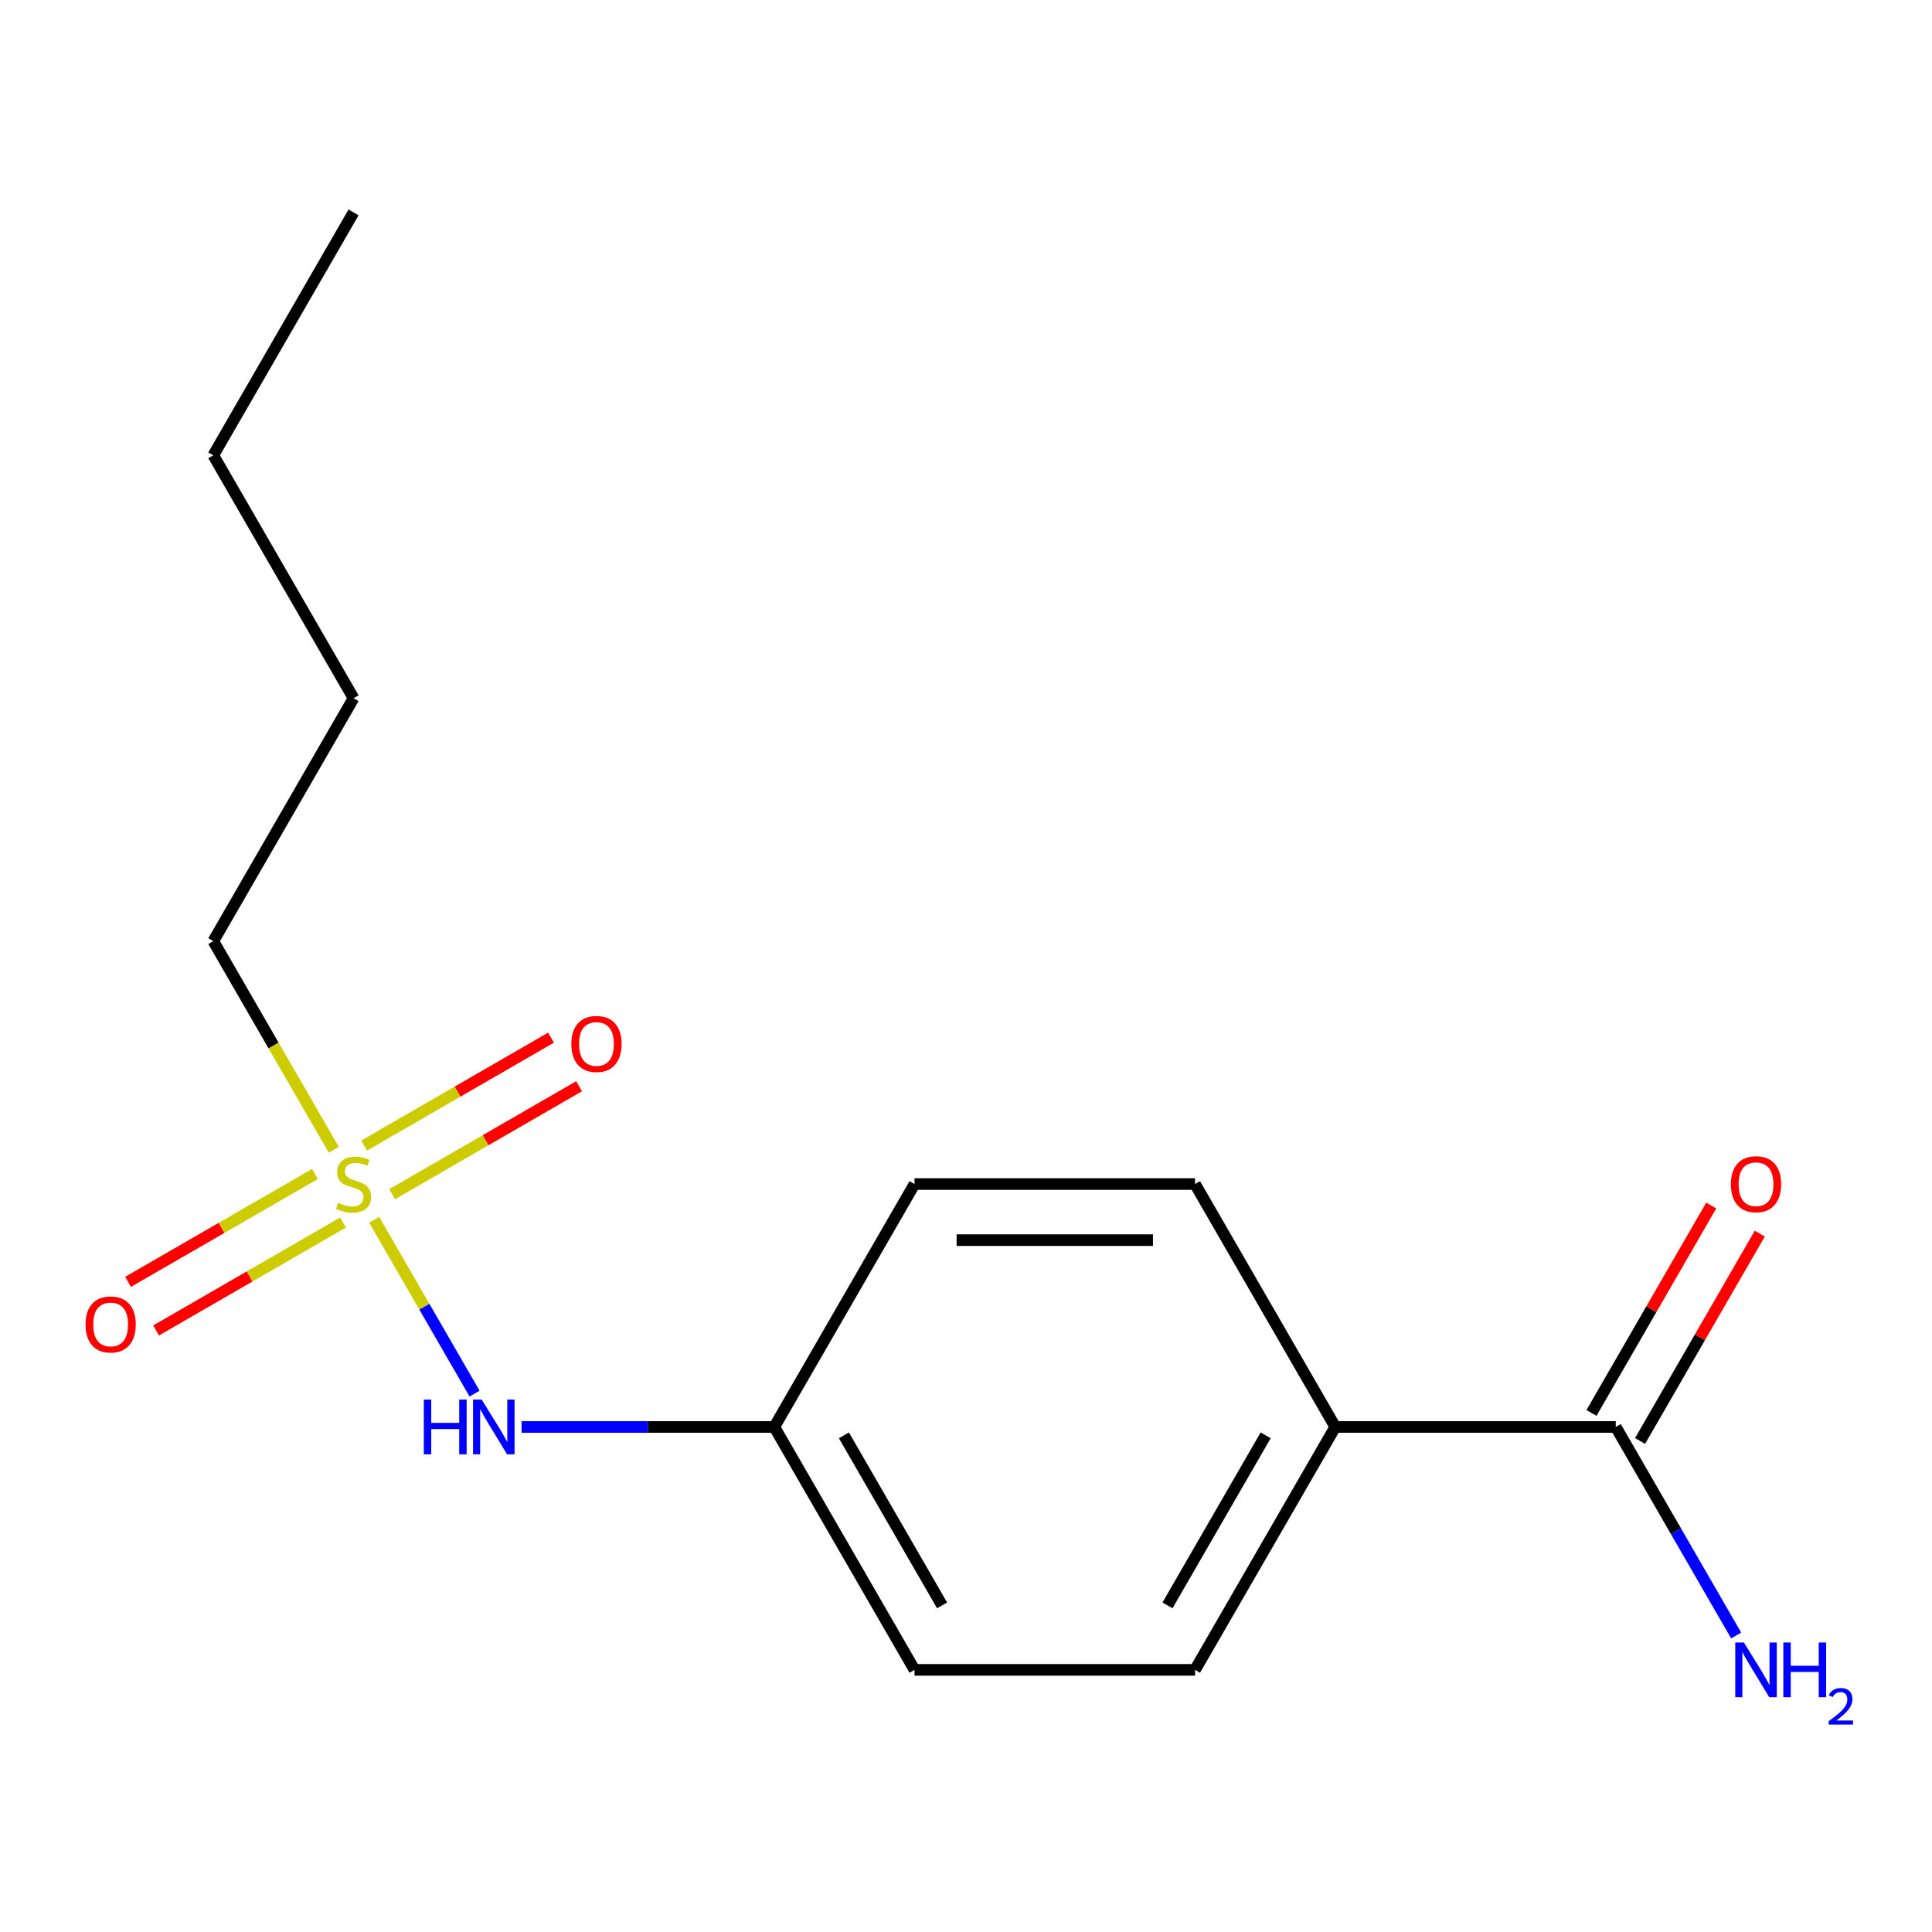 <?xml version='1.0' encoding='iso-8859-1'?>
<svg version='1.1' baseProfile='full'
              xmlns='http://www.w3.org/2000/svg'
                      xmlns:rdkit='http://www.rdkit.org/xml'
                      xmlns:xlink='http://www.w3.org/1999/xlink'
                  xml:space='preserve'
width='1000px' height='1000px' viewBox='0 0 1000 1000'>
<!-- END OF HEADER -->
<rect style='opacity:1.0;fill:#FFFFFF;stroke:none' width='1000' height='1000' x='0' y='0'> </rect>
<path class='bond-1' d='M 193.687,631.371 L 219.658,676.354' style='fill:none;fill-rule:evenodd;stroke:#CCCC00;stroke-width:6px;stroke-linecap:butt;stroke-linejoin:miter;stroke-opacity:1' />
<path class='bond-1' d='M 219.658,676.354 L 245.629,721.337' style='fill:none;fill-rule:evenodd;stroke:#0000FF;stroke-width:6px;stroke-linecap:butt;stroke-linejoin:miter;stroke-opacity:1' />
<path class='bond-2' d='M 202.969,618.096 L 251.349,590.165' style='fill:none;fill-rule:evenodd;stroke:#CCCC00;stroke-width:6px;stroke-linecap:butt;stroke-linejoin:miter;stroke-opacity:1' />
<path class='bond-2' d='M 251.349,590.165 L 299.728,562.233' style='fill:none;fill-rule:evenodd;stroke:#FF0000;stroke-width:6px;stroke-linecap:butt;stroke-linejoin:miter;stroke-opacity:1' />
<path class='bond-2' d='M 188.451,592.95 L 236.831,565.018' style='fill:none;fill-rule:evenodd;stroke:#CCCC00;stroke-width:6px;stroke-linecap:butt;stroke-linejoin:miter;stroke-opacity:1' />
<path class='bond-2' d='M 236.831,565.018 L 285.21,537.087' style='fill:none;fill-rule:evenodd;stroke:#FF0000;stroke-width:6px;stroke-linecap:butt;stroke-linejoin:miter;stroke-opacity:1' />
<path class='bond-3' d='M 163.032,607.626 L 114.653,635.558' style='fill:none;fill-rule:evenodd;stroke:#CCCC00;stroke-width:6px;stroke-linecap:butt;stroke-linejoin:miter;stroke-opacity:1' />
<path class='bond-3' d='M 114.653,635.558 L 66.273,663.49' style='fill:none;fill-rule:evenodd;stroke:#FF0000;stroke-width:6px;stroke-linecap:butt;stroke-linejoin:miter;stroke-opacity:1' />
<path class='bond-3' d='M 177.55,632.772 L 129.171,660.704' style='fill:none;fill-rule:evenodd;stroke:#CCCC00;stroke-width:6px;stroke-linecap:butt;stroke-linejoin:miter;stroke-opacity:1' />
<path class='bond-3' d='M 129.171,660.704 L 80.792,688.636' style='fill:none;fill-rule:evenodd;stroke:#FF0000;stroke-width:6px;stroke-linecap:butt;stroke-linejoin:miter;stroke-opacity:1' />
<path class='bond-10' d='M 172.753,595.112 L 141.582,541.121' style='fill:none;fill-rule:evenodd;stroke:#CCCC00;stroke-width:6px;stroke-linecap:butt;stroke-linejoin:miter;stroke-opacity:1' />
<path class='bond-10' d='M 141.582,541.121 L 110.41,487.13' style='fill:none;fill-rule:evenodd;stroke:#000000;stroke-width:6px;stroke-linecap:butt;stroke-linejoin:miter;stroke-opacity:1' />
<path class='bond-0' d='M 836.318,738.592 L 691.136,738.592' style='fill:none;fill-rule:evenodd;stroke:#000000;stroke-width:6px;stroke-linecap:butt;stroke-linejoin:miter;stroke-opacity:1' />
<path class='bond-5' d='M 848.891,745.851 L 879.877,692.18' style='fill:none;fill-rule:evenodd;stroke:#000000;stroke-width:6px;stroke-linecap:butt;stroke-linejoin:miter;stroke-opacity:1' />
<path class='bond-5' d='M 879.877,692.18 L 910.864,638.51' style='fill:none;fill-rule:evenodd;stroke:#FF0000;stroke-width:6px;stroke-linecap:butt;stroke-linejoin:miter;stroke-opacity:1' />
<path class='bond-5' d='M 823.744,731.333 L 854.731,677.662' style='fill:none;fill-rule:evenodd;stroke:#000000;stroke-width:6px;stroke-linecap:butt;stroke-linejoin:miter;stroke-opacity:1' />
<path class='bond-5' d='M 854.731,677.662 L 885.718,623.992' style='fill:none;fill-rule:evenodd;stroke:#FF0000;stroke-width:6px;stroke-linecap:butt;stroke-linejoin:miter;stroke-opacity:1' />
<path class='bond-8' d='M 836.318,738.592 L 867.477,792.563' style='fill:none;fill-rule:evenodd;stroke:#000000;stroke-width:6px;stroke-linecap:butt;stroke-linejoin:miter;stroke-opacity:1' />
<path class='bond-8' d='M 867.477,792.563 L 898.637,846.533' style='fill:none;fill-rule:evenodd;stroke:#0000FF;stroke-width:6px;stroke-linecap:butt;stroke-linejoin:miter;stroke-opacity:1' />
<path class='bond-9' d='M 269.961,738.592 L 335.367,738.592' style='fill:none;fill-rule:evenodd;stroke:#0000FF;stroke-width:6px;stroke-linecap:butt;stroke-linejoin:miter;stroke-opacity:1' />
<path class='bond-9' d='M 335.367,738.592 L 400.773,738.592' style='fill:none;fill-rule:evenodd;stroke:#000000;stroke-width:6px;stroke-linecap:butt;stroke-linejoin:miter;stroke-opacity:1' />
<path class='bond-4' d='M 691.136,738.592 L 618.545,864.323' style='fill:none;fill-rule:evenodd;stroke:#000000;stroke-width:6px;stroke-linecap:butt;stroke-linejoin:miter;stroke-opacity:1' />
<path class='bond-4' d='M 655.101,742.934 L 604.288,830.945' style='fill:none;fill-rule:evenodd;stroke:#000000;stroke-width:6px;stroke-linecap:butt;stroke-linejoin:miter;stroke-opacity:1' />
<path class='bond-16' d='M 691.136,738.592 L 618.545,612.861' style='fill:none;fill-rule:evenodd;stroke:#000000;stroke-width:6px;stroke-linecap:butt;stroke-linejoin:miter;stroke-opacity:1' />
<path class='bond-6' d='M 618.545,612.861 L 473.364,612.861' style='fill:none;fill-rule:evenodd;stroke:#000000;stroke-width:6px;stroke-linecap:butt;stroke-linejoin:miter;stroke-opacity:1' />
<path class='bond-6' d='M 596.768,641.897 L 495.141,641.897' style='fill:none;fill-rule:evenodd;stroke:#000000;stroke-width:6px;stroke-linecap:butt;stroke-linejoin:miter;stroke-opacity:1' />
<path class='bond-7' d='M 618.545,864.323 L 473.364,864.323' style='fill:none;fill-rule:evenodd;stroke:#000000;stroke-width:6px;stroke-linecap:butt;stroke-linejoin:miter;stroke-opacity:1' />
<path class='bond-11' d='M 400.773,738.592 L 473.364,612.861' style='fill:none;fill-rule:evenodd;stroke:#000000;stroke-width:6px;stroke-linecap:butt;stroke-linejoin:miter;stroke-opacity:1' />
<path class='bond-12' d='M 400.773,738.592 L 473.364,864.323' style='fill:none;fill-rule:evenodd;stroke:#000000;stroke-width:6px;stroke-linecap:butt;stroke-linejoin:miter;stroke-opacity:1' />
<path class='bond-12' d='M 436.808,742.934 L 487.621,830.945' style='fill:none;fill-rule:evenodd;stroke:#000000;stroke-width:6px;stroke-linecap:butt;stroke-linejoin:miter;stroke-opacity:1' />
<path class='bond-13' d='M 110.41,487.13 L 183.001,361.399' style='fill:none;fill-rule:evenodd;stroke:#000000;stroke-width:6px;stroke-linecap:butt;stroke-linejoin:miter;stroke-opacity:1' />
<path class='bond-14' d='M 183.001,361.399 L 110.41,235.669' style='fill:none;fill-rule:evenodd;stroke:#000000;stroke-width:6px;stroke-linecap:butt;stroke-linejoin:miter;stroke-opacity:1' />
<path class='bond-15' d='M 110.41,235.669 L 183.001,109.938' style='fill:none;fill-rule:evenodd;stroke:#000000;stroke-width:6px;stroke-linecap:butt;stroke-linejoin:miter;stroke-opacity:1' />
<path  class='atom-0' d='M 175.001 622.581
Q 175.321 622.701, 176.641 623.261
Q 177.961 623.821, 179.401 624.181
Q 180.881 624.501, 182.321 624.501
Q 185.001 624.501, 186.561 623.221
Q 188.121 621.901, 188.121 619.621
Q 188.121 618.061, 187.321 617.101
Q 186.561 616.141, 185.361 615.621
Q 184.161 615.101, 182.161 614.501
Q 179.641 613.741, 178.121 613.021
Q 176.641 612.301, 175.561 610.781
Q 174.521 609.261, 174.521 606.701
Q 174.521 603.141, 176.921 600.941
Q 179.361 598.741, 184.161 598.741
Q 187.441 598.741, 191.161 600.301
L 190.241 603.381
Q 186.841 601.981, 184.281 601.981
Q 181.521 601.981, 180.001 603.141
Q 178.481 604.261, 178.521 606.221
Q 178.521 607.741, 179.281 608.661
Q 180.081 609.581, 181.201 610.101
Q 182.361 610.621, 184.281 611.221
Q 186.841 612.021, 188.361 612.821
Q 189.881 613.621, 190.961 615.261
Q 192.081 616.861, 192.081 619.621
Q 192.081 623.541, 189.441 625.661
Q 186.841 627.741, 182.481 627.741
Q 179.961 627.741, 178.041 627.181
Q 176.161 626.661, 173.921 625.741
L 175.001 622.581
' fill='#CCCC00'/>
<path  class='atom-2' d='M 219.372 724.432
L 223.212 724.432
L 223.212 736.472
L 237.692 736.472
L 237.692 724.432
L 241.532 724.432
L 241.532 752.752
L 237.692 752.752
L 237.692 739.672
L 223.212 739.672
L 223.212 752.752
L 219.372 752.752
L 219.372 724.432
' fill='#0000FF'/>
<path  class='atom-2' d='M 249.332 724.432
L 258.612 739.432
Q 259.532 740.912, 261.012 743.592
Q 262.492 746.272, 262.572 746.432
L 262.572 724.432
L 266.332 724.432
L 266.332 752.752
L 262.452 752.752
L 252.492 736.352
Q 251.332 734.432, 250.092 732.232
Q 248.892 730.032, 248.532 729.352
L 248.532 752.752
L 244.852 752.752
L 244.852 724.432
L 249.332 724.432
' fill='#0000FF'/>
<path  class='atom-3' d='M 295.732 540.35
Q 295.732 533.55, 299.092 529.75
Q 302.452 525.95, 308.732 525.95
Q 315.012 525.95, 318.372 529.75
Q 321.732 533.55, 321.732 540.35
Q 321.732 547.23, 318.332 551.15
Q 314.932 555.03, 308.732 555.03
Q 302.492 555.03, 299.092 551.15
Q 295.732 547.27, 295.732 540.35
M 308.732 551.83
Q 313.052 551.83, 315.372 548.95
Q 317.732 546.03, 317.732 540.35
Q 317.732 534.79, 315.372 531.99
Q 313.052 529.15, 308.732 529.15
Q 304.412 529.15, 302.052 531.95
Q 299.732 534.75, 299.732 540.35
Q 299.732 546.07, 302.052 548.95
Q 304.412 551.83, 308.732 551.83
' fill='#FF0000'/>
<path  class='atom-4' d='M 44.27 685.532
Q 44.27 678.732, 47.63 674.932
Q 50.99 671.132, 57.27 671.132
Q 63.55 671.132, 66.91 674.932
Q 70.27 678.732, 70.27 685.532
Q 70.27 692.412, 66.87 696.332
Q 63.47 700.212, 57.27 700.212
Q 51.03 700.212, 47.63 696.332
Q 44.27 692.452, 44.27 685.532
M 57.27 697.012
Q 61.59 697.012, 63.91 694.132
Q 66.27 691.212, 66.27 685.532
Q 66.27 679.972, 63.91 677.172
Q 61.59 674.332, 57.27 674.332
Q 52.95 674.332, 50.59 677.132
Q 48.27 679.932, 48.27 685.532
Q 48.27 691.252, 50.59 694.132
Q 52.95 697.012, 57.27 697.012
' fill='#FF0000'/>
<path  class='atom-6' d='M 895.908 612.941
Q 895.908 606.141, 899.268 602.341
Q 902.628 598.541, 908.908 598.541
Q 915.188 598.541, 918.548 602.341
Q 921.908 606.141, 921.908 612.941
Q 921.908 619.821, 918.508 623.741
Q 915.108 627.621, 908.908 627.621
Q 902.668 627.621, 899.268 623.741
Q 895.908 619.861, 895.908 612.941
M 908.908 624.421
Q 913.228 624.421, 915.548 621.541
Q 917.908 618.621, 917.908 612.941
Q 917.908 607.381, 915.548 604.581
Q 913.228 601.741, 908.908 601.741
Q 904.588 601.741, 902.228 604.541
Q 899.908 607.341, 899.908 612.941
Q 899.908 618.661, 902.228 621.541
Q 904.588 624.421, 908.908 624.421
' fill='#FF0000'/>
<path  class='atom-9' d='M 902.648 850.163
L 911.928 865.163
Q 912.848 866.643, 914.328 869.323
Q 915.808 872.003, 915.888 872.163
L 915.888 850.163
L 919.648 850.163
L 919.648 878.483
L 915.768 878.483
L 905.808 862.083
Q 904.648 860.163, 903.408 857.963
Q 902.208 855.763, 901.848 855.083
L 901.848 878.483
L 898.168 878.483
L 898.168 850.163
L 902.648 850.163
' fill='#0000FF'/>
<path  class='atom-9' d='M 923.048 850.163
L 926.888 850.163
L 926.888 862.203
L 941.368 862.203
L 941.368 850.163
L 945.208 850.163
L 945.208 878.483
L 941.368 878.483
L 941.368 865.403
L 926.888 865.403
L 926.888 878.483
L 923.048 878.483
L 923.048 850.163
' fill='#0000FF'/>
<path  class='atom-9' d='M 946.581 877.489
Q 947.267 875.721, 948.904 874.744
Q 950.541 873.741, 952.811 873.741
Q 955.636 873.741, 957.22 875.272
Q 958.804 876.803, 958.804 879.522
Q 958.804 882.294, 956.745 884.881
Q 954.712 887.469, 950.488 890.531
L 959.121 890.531
L 959.121 892.643
L 946.528 892.643
L 946.528 890.874
Q 950.013 888.393, 952.072 886.545
Q 954.158 884.697, 955.161 883.033
Q 956.164 881.37, 956.164 879.654
Q 956.164 877.859, 955.267 876.856
Q 954.369 875.853, 952.811 875.853
Q 951.307 875.853, 950.303 876.46
Q 949.3 877.067, 948.587 878.413
L 946.581 877.489
' fill='#0000FF'/>
</svg>
